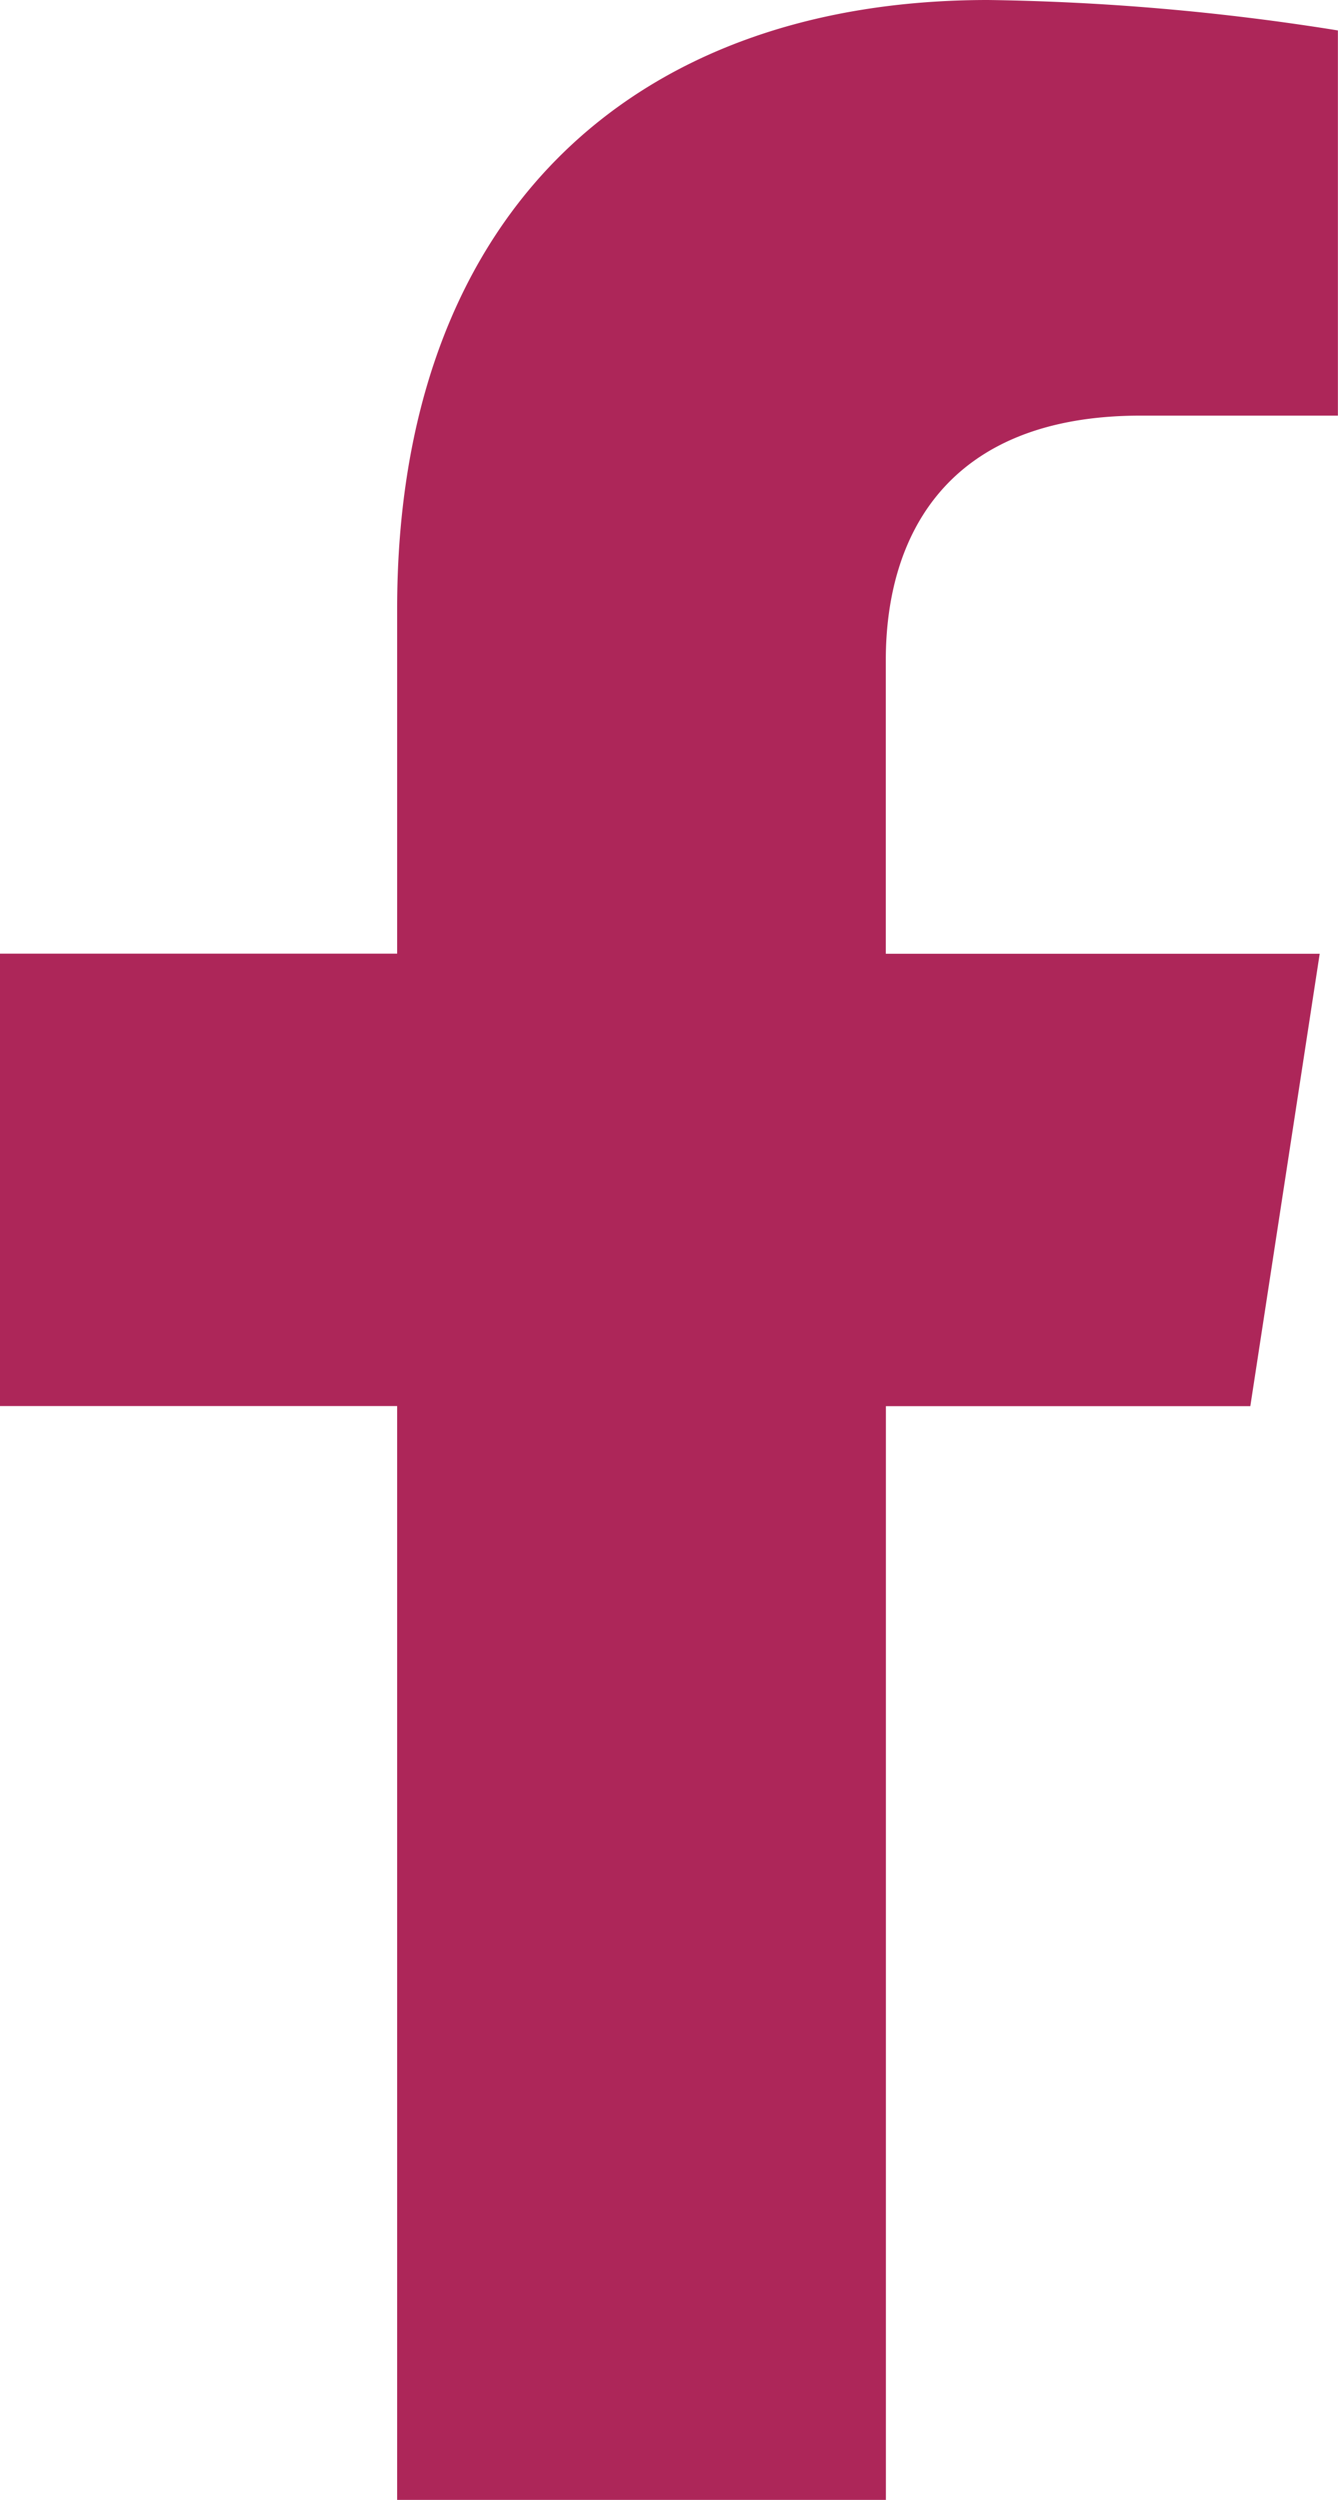 <?xml version="1.0" encoding="UTF-8"?> <svg xmlns="http://www.w3.org/2000/svg" width="26.828" height="50.091" viewBox="0 0 26.828 50.091"><path id="Facebook" d="M26.858-6.824l1.391-9.065h-8.7v-5.883c0-2.48,1.215-4.9,5.111-4.9h3.954v-7.718A48.227,48.227,0,0,0,21.6-35C14.433-35,9.751-30.658,9.751-22.8v6.909H1.788v9.065H9.751V15.091h9.8V-6.824Z" transform="translate(-1.788 35)" fill="#ad2659"></path></svg> 